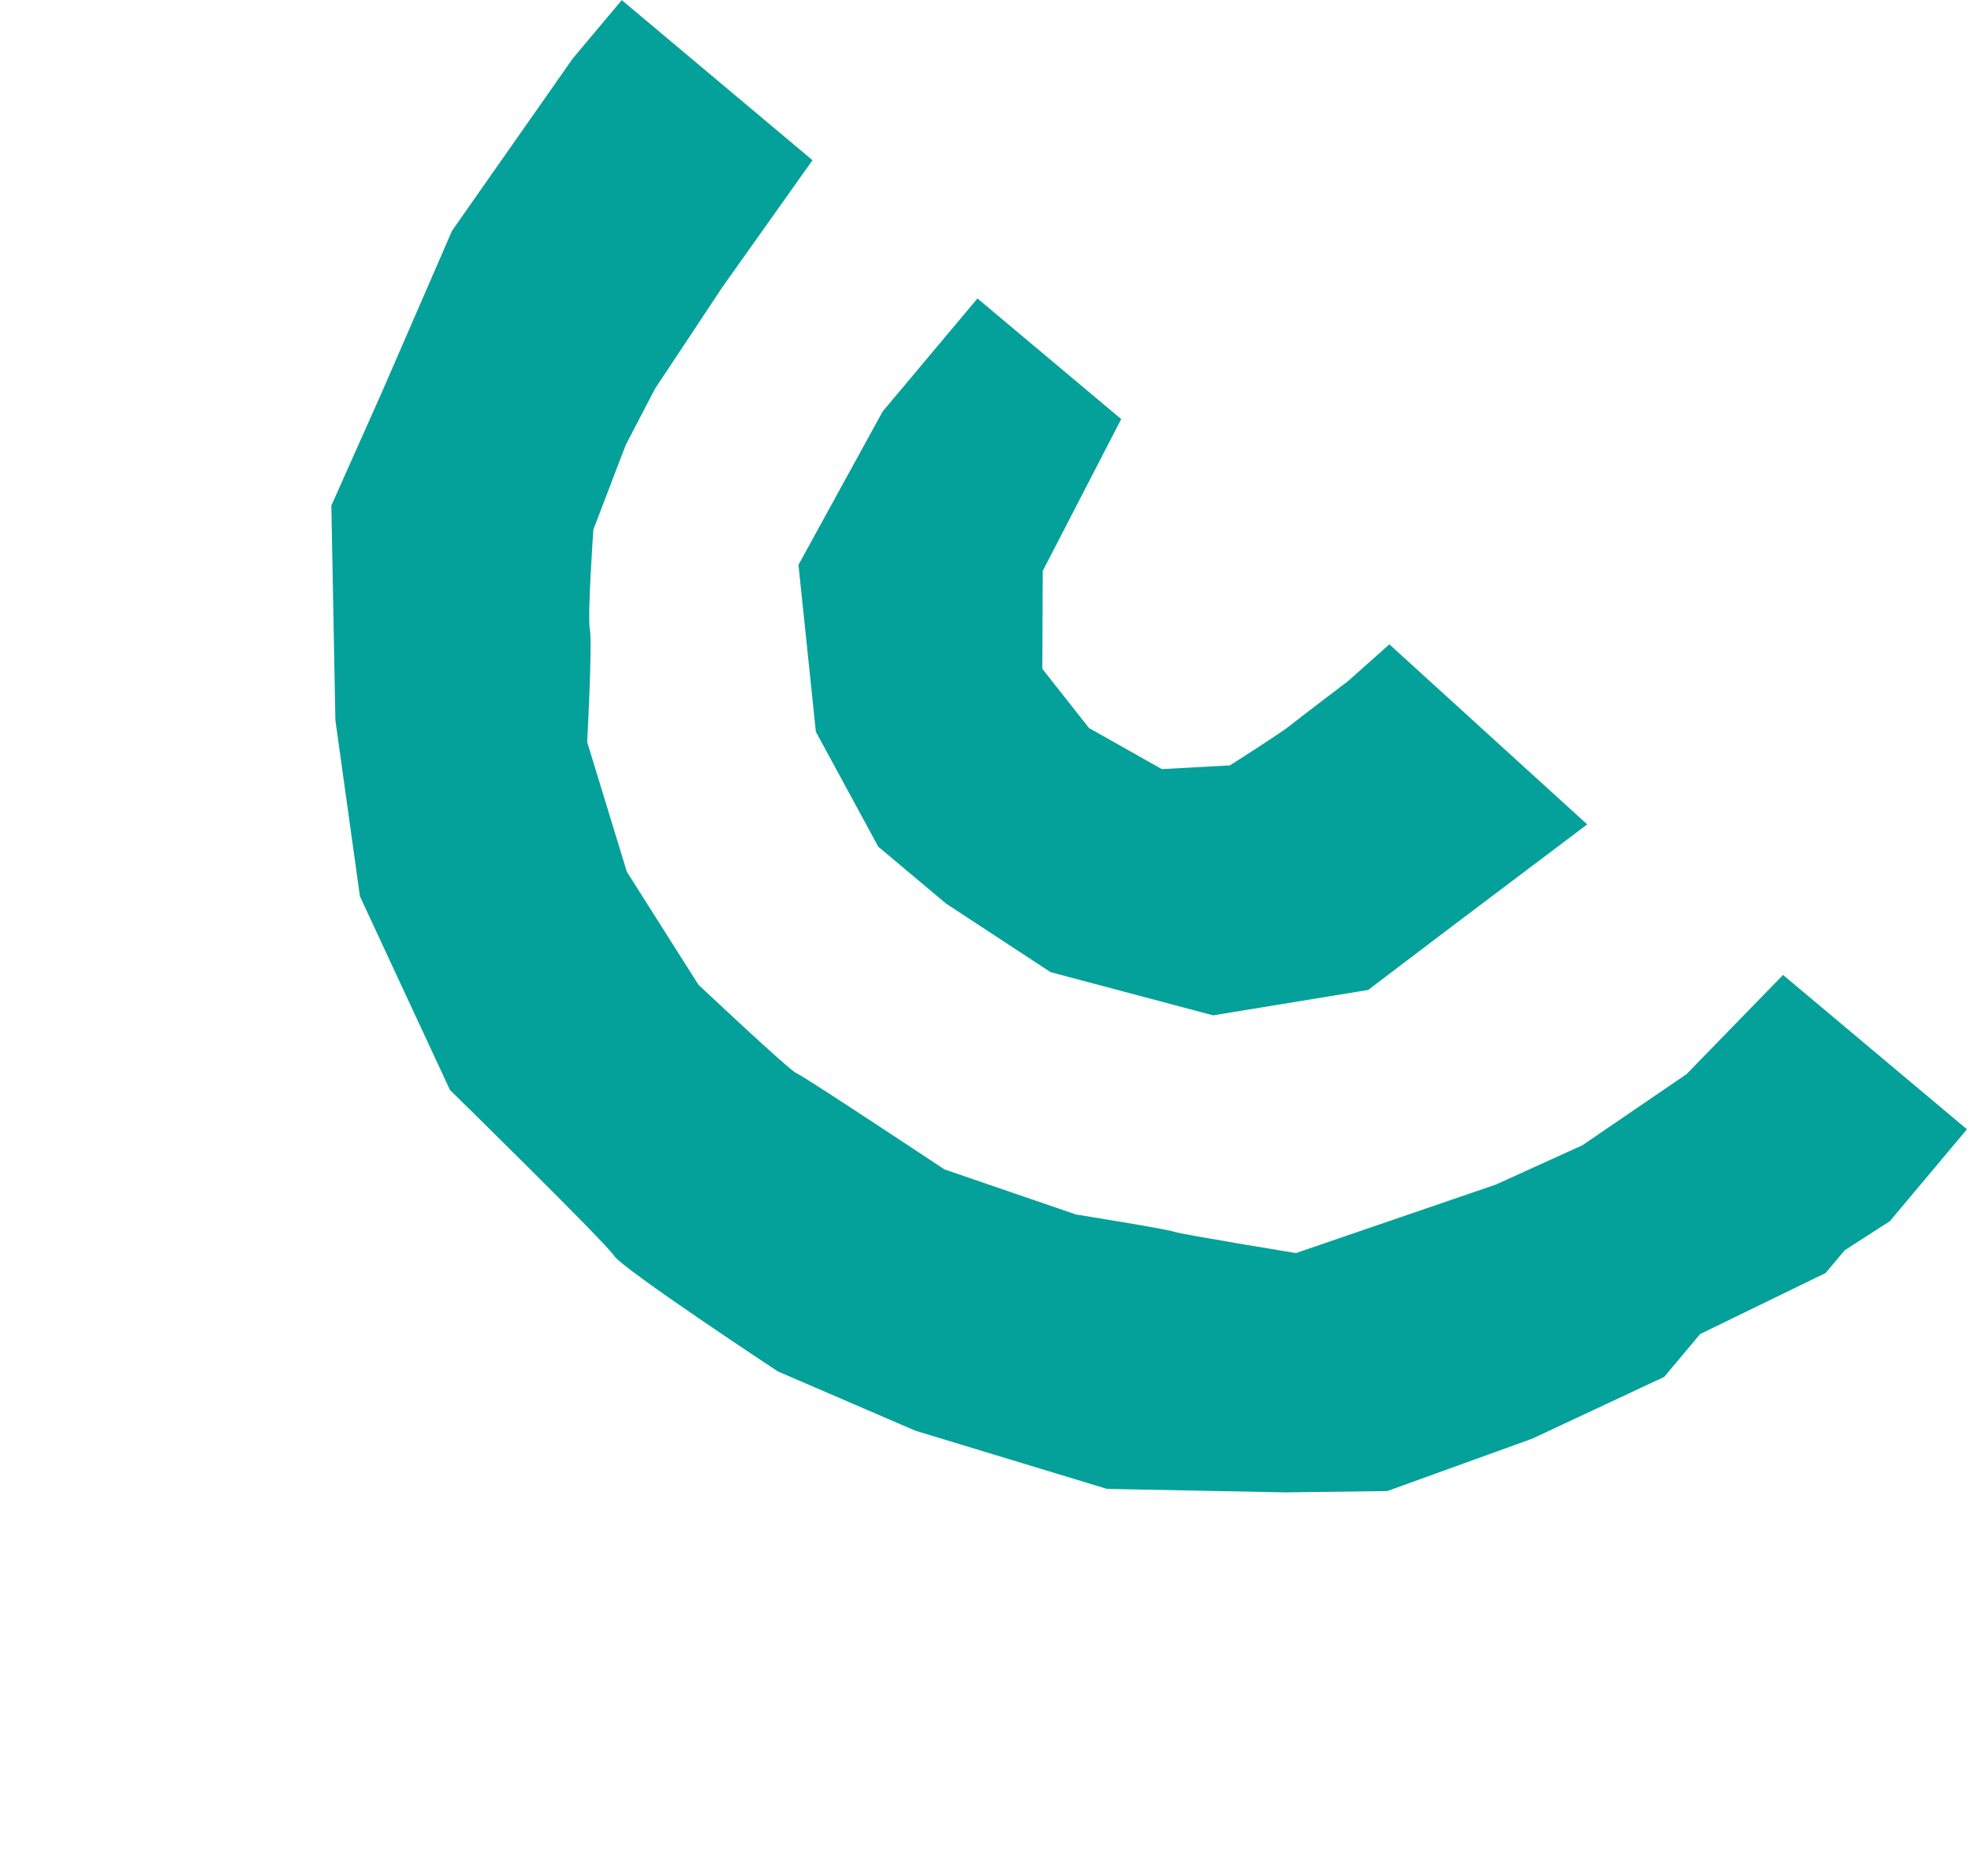 <svg width="268" height="255" viewBox="0 0 268 255" fill="none" xmlns="http://www.w3.org/2000/svg">
<path d="M267.472 153.488L256.958 166.018L250.829 169.961L248.23 173.058L231.173 181.352L226.284 187.179L208.345 195.575L188.631 202.699L174.743 202.879L150.511 202.404L124.448 194.489L105.778 186.439C105.778 186.439 84.712 172.57 83.472 170.686C82.233 168.803 61.178 148.171 61.178 148.171L48.942 121.854L45.603 97.916L45.054 68.728L51.912 53.347L61.468 31.361L77.883 7.949L84.541 0.015L110.478 21.779L98.251 38.993L89.07 52.835L85.087 60.482L80.682 71.993C80.682 71.993 79.861 83.571 80.204 85.546C80.561 87.532 79.842 100.883 79.842 100.883L85.238 118.521L94.967 133.867C94.967 133.867 107.363 145.546 108.298 145.896C109.219 146.235 128.417 158.97 128.417 158.97L146.29 165.099C146.29 165.099 158.743 167.089 159.666 167.454C160.587 167.792 176.208 170.344 176.208 170.344L203.397 161.033L215.156 155.693L229.315 146.028L242.444 132.535L267.434 153.504L267.472 153.488Z" fill="#04A19A"/>
<path d="M215.846 112.048L197.148 126.146L186.026 134.576L164.956 138.031L142.846 132.155L128.652 122.848L119.417 115.099L110.934 99.474L108.569 76.787L120.008 55.947L132.907 40.574L152.452 56.974L141.783 77.616L141.728 90.922L148.081 98.976L157.978 104.557L167.224 104.049C167.224 104.049 174.115 99.686 175.4 98.643C176.685 97.6 183.297 92.592 183.297 92.592L188.914 87.593L215.809 112.065L215.846 112.048Z" fill="#04A19A"/>
</svg>
